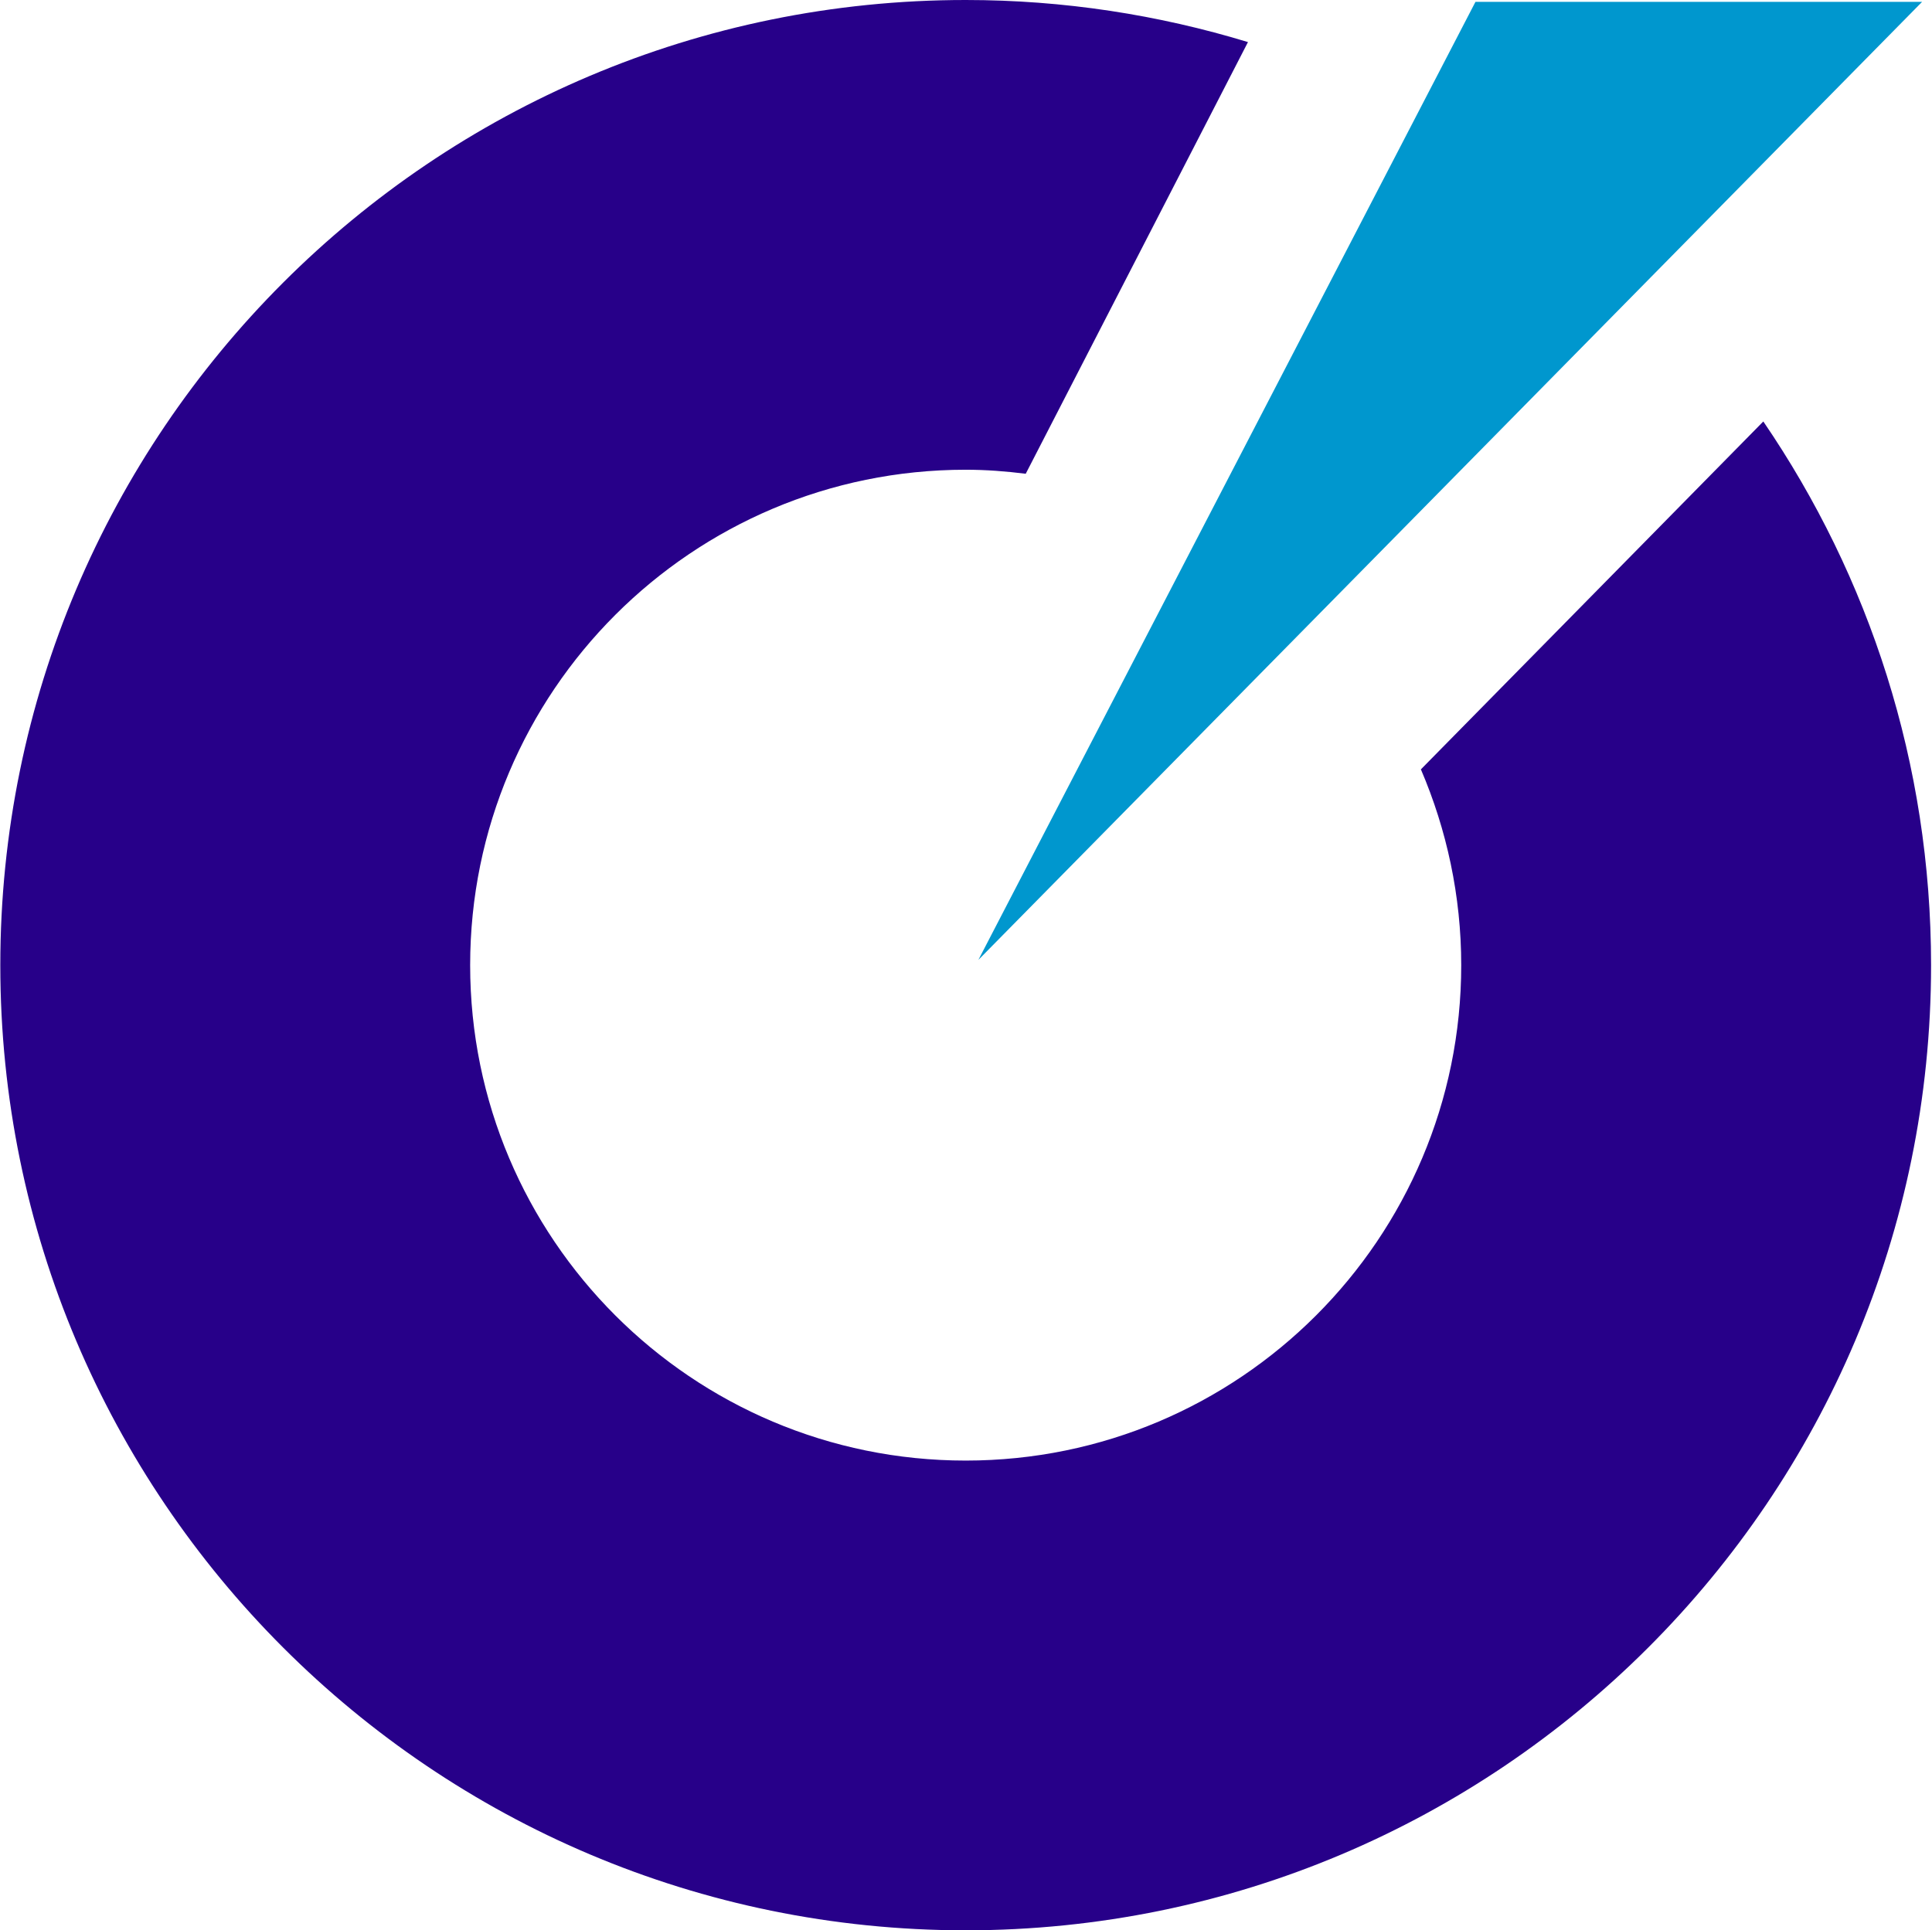 <svg id="Layer_1" xmlns="http://www.w3.org/2000/svg" viewBox="72.93 37.5 62.42 62.38"><defs><style>.cls-1{fill:#0097ce;}.cls-2{fill:#270089;}</style></defs><path class="cls-1" d="M104.54,68.52l16.06-30.96h14.43l-30.49,30.96Z"/><path class="cls-2" d="M118.84,62.37c.83,1.94,1.3,4.08,1.3,6.32,0,8.84-7.17,16.01-16.01,16.01s-16.01-7.17-16.01-16.01,7.17-16.01,16.01-16.01c.66,0,1.3,.05,1.94,.13l7.18-13.95c-2.89-.88-5.95-1.36-9.12-1.36-17.23,0-31.19,13.97-31.19,31.19s13.97,31.19,31.19,31.19,31.19-13.97,31.19-31.19c0-6.52-2-12.56-5.42-17.57l-11.07,11.25Z"/></svg>
